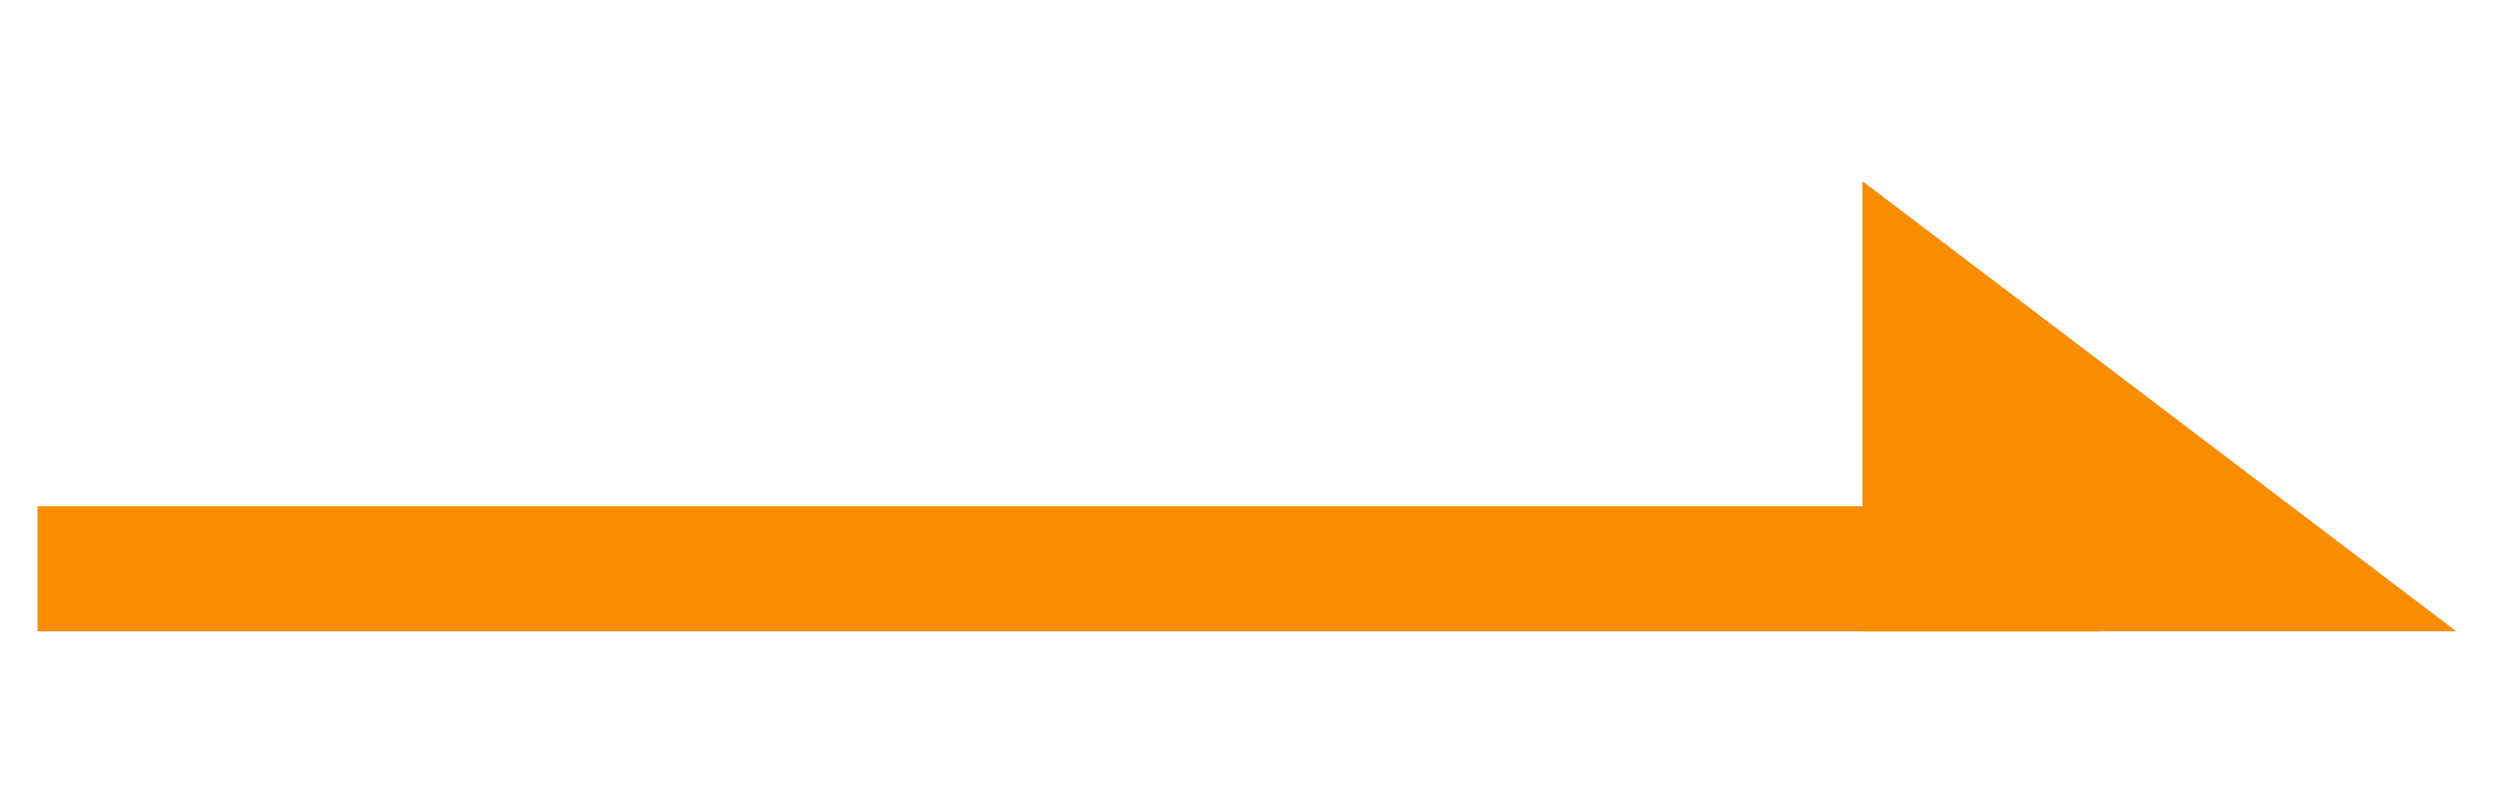 <?xml version="1.0" encoding="utf-8"?>
<!-- Generator: Adobe Illustrator 26.5.2, SVG Export Plug-In . SVG Version: 6.00 Build 0)  -->
<svg version="1.1" id="レイヤー_1" xmlns="http://www.w3.org/2000/svg" xmlns:xlink="http://www.w3.org/1999/xlink" x="0px"
	 y="0px" viewBox="0 0 40 13" style="enable-background:new 0 0 40 13;" xml:space="preserve">
<style type="text/css">
	.st0{fill:#FA8C00;}
</style>
<g>
	<path class="st0" d="M0.6,8.1h33v2h-33V8.1z"/>
	<path class="st0" d="M29.8,2.9l9.5,7.2h-9.5L29.8,2.9z"/>
</g>
</svg>
